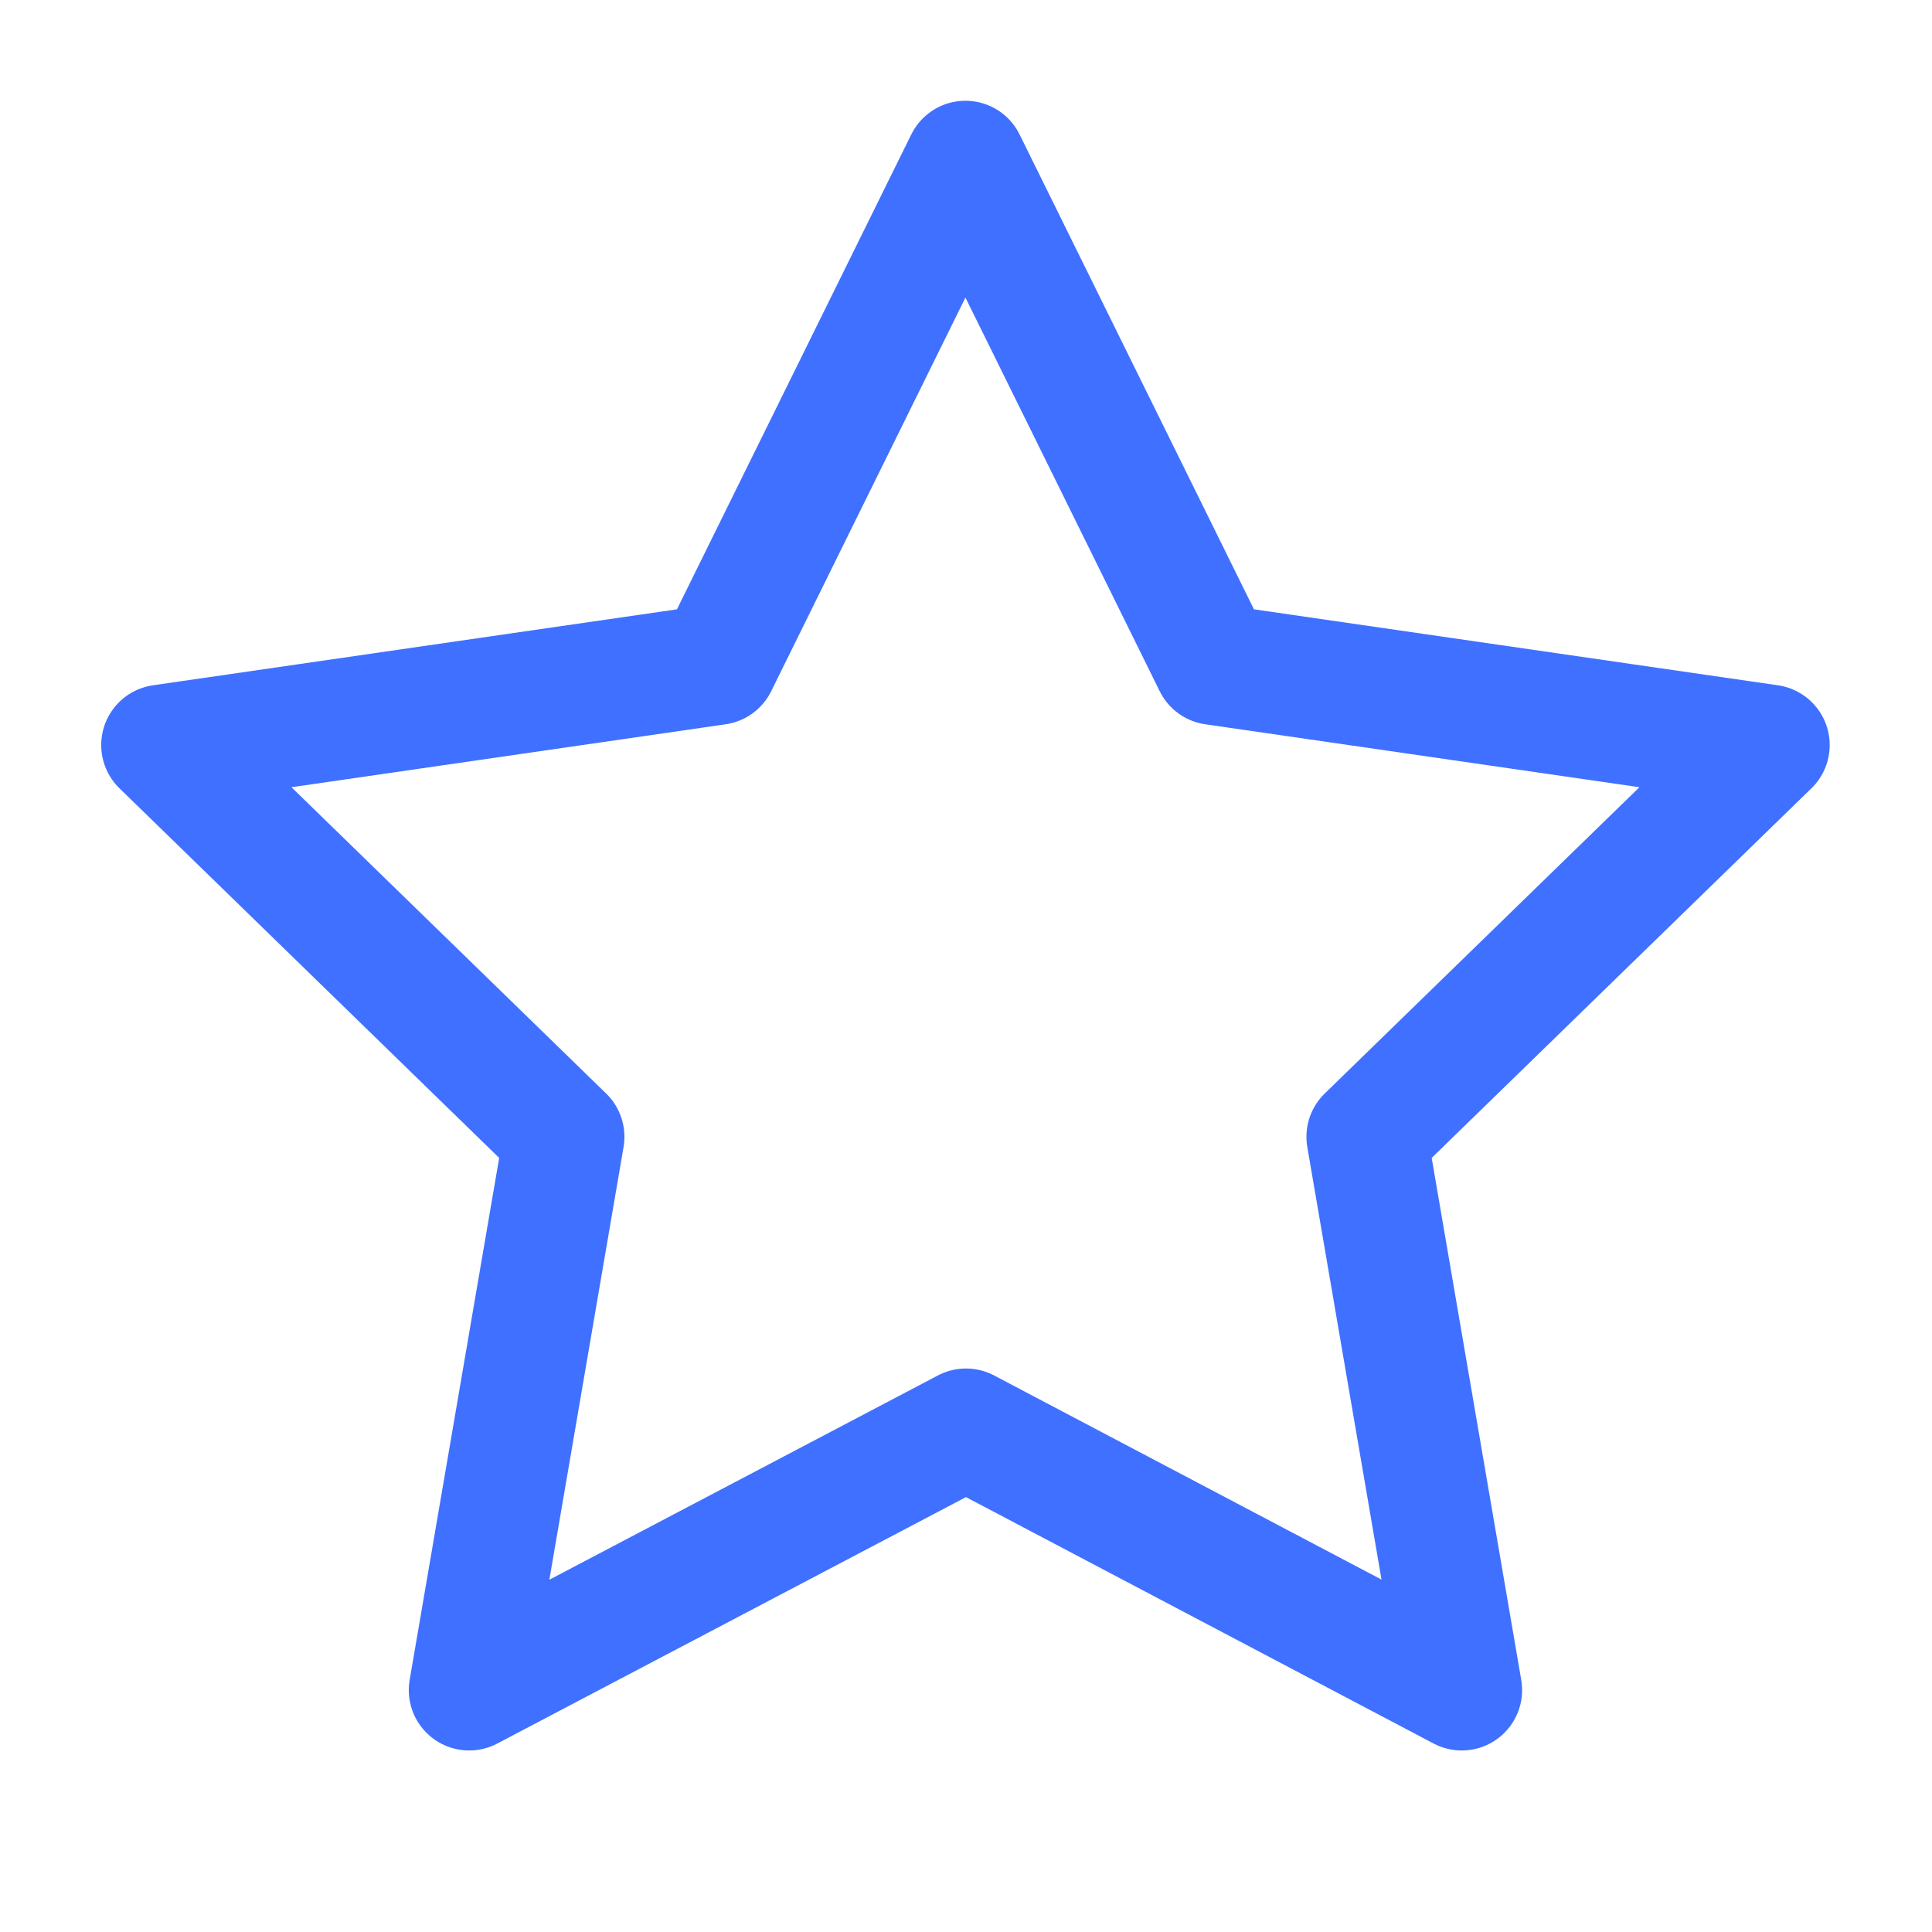 <svg width="44" height="44" viewBox="0 0 44 44" fill="none" xmlns="http://www.w3.org/2000/svg">
<path d="M22 32.542L10.685 38.491L12.846 25.89L3.68 16.968L16.33 15.134L21.987 3.67L27.645 15.134L40.295 16.968L31.128 25.89L33.29 38.491L22 32.542Z" stroke="#4070FF" stroke-width="2.75" stroke-linecap="round" stroke-linejoin="round"/>
</svg>
